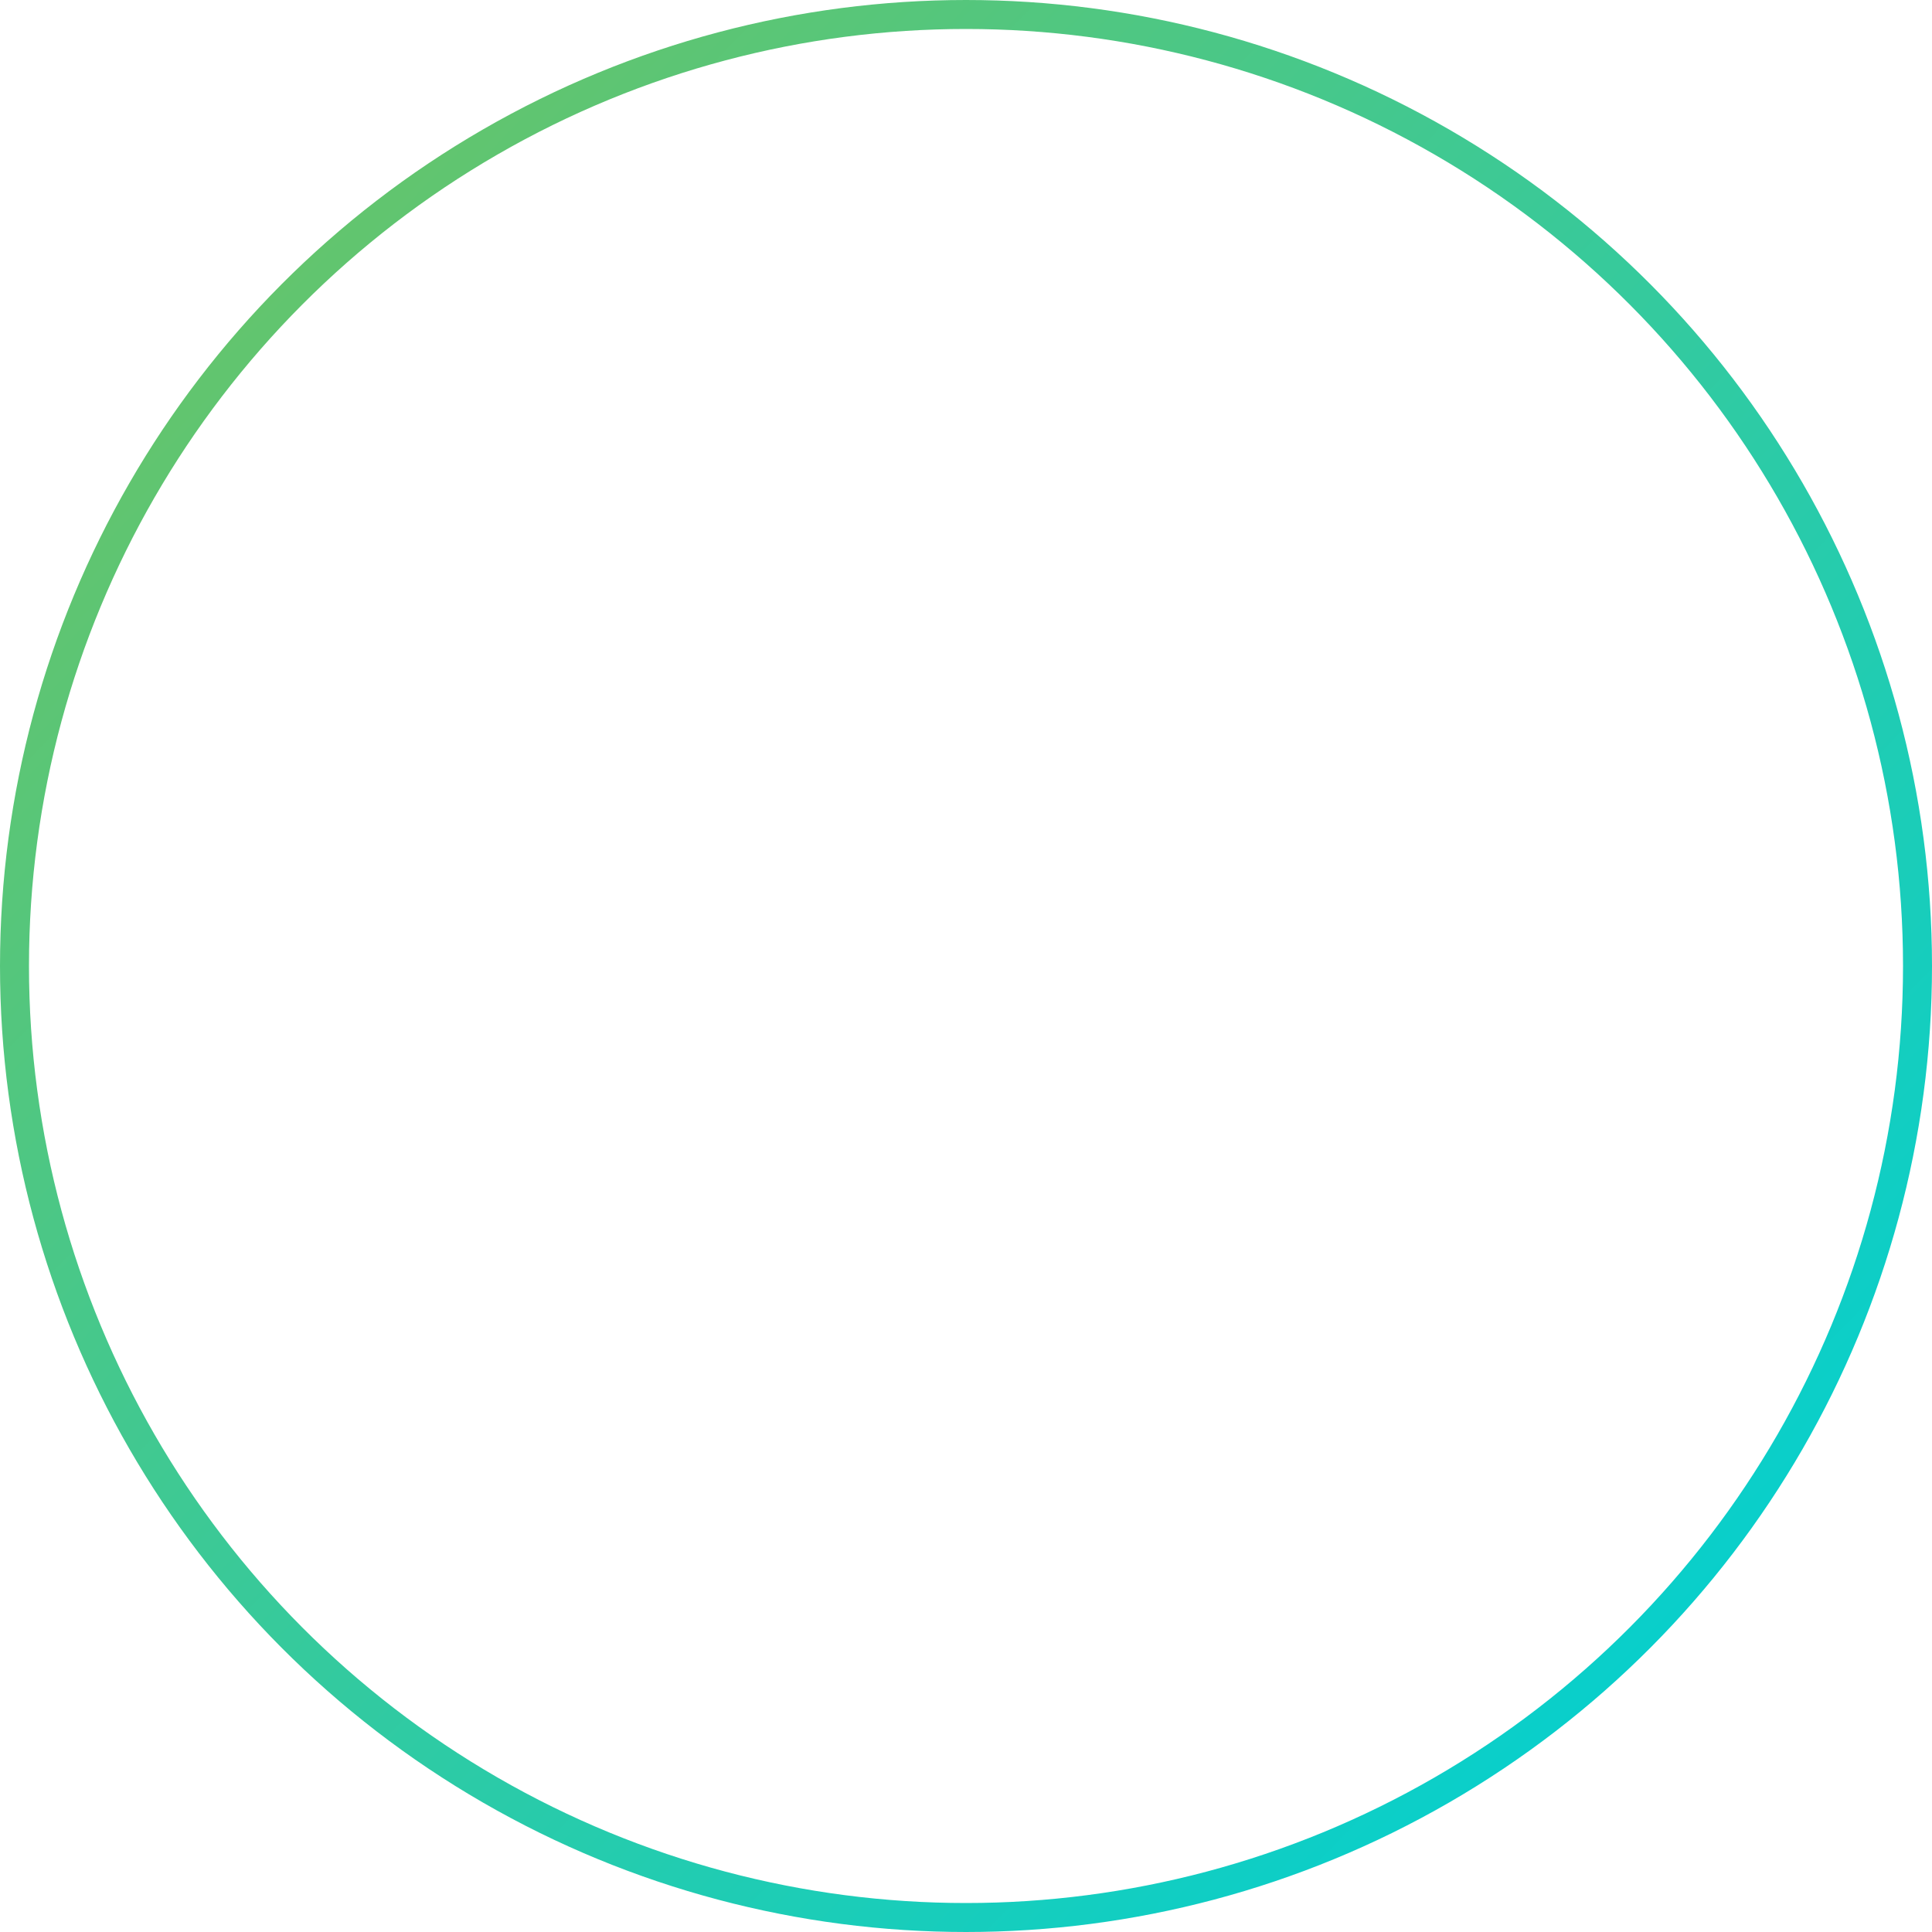 <?xml version="1.0" encoding="UTF-8"?>
<svg xmlns="http://www.w3.org/2000/svg" width="200" height="200" fill="none">
  <circle cx="100" cy="100" r="98.5" stroke="url(#a)" stroke-width="3"></circle>
  <defs>
    <linearGradient id="a" x1="19.922" y1="19.727" x2="186.523" y2="183.398" gradientUnits="userSpaceOnUse">
      <stop stop-color="#68C468"></stop>
      <stop offset="1" stop-color="#00D0D4"></stop>
    </linearGradient>
  </defs>
</svg>
